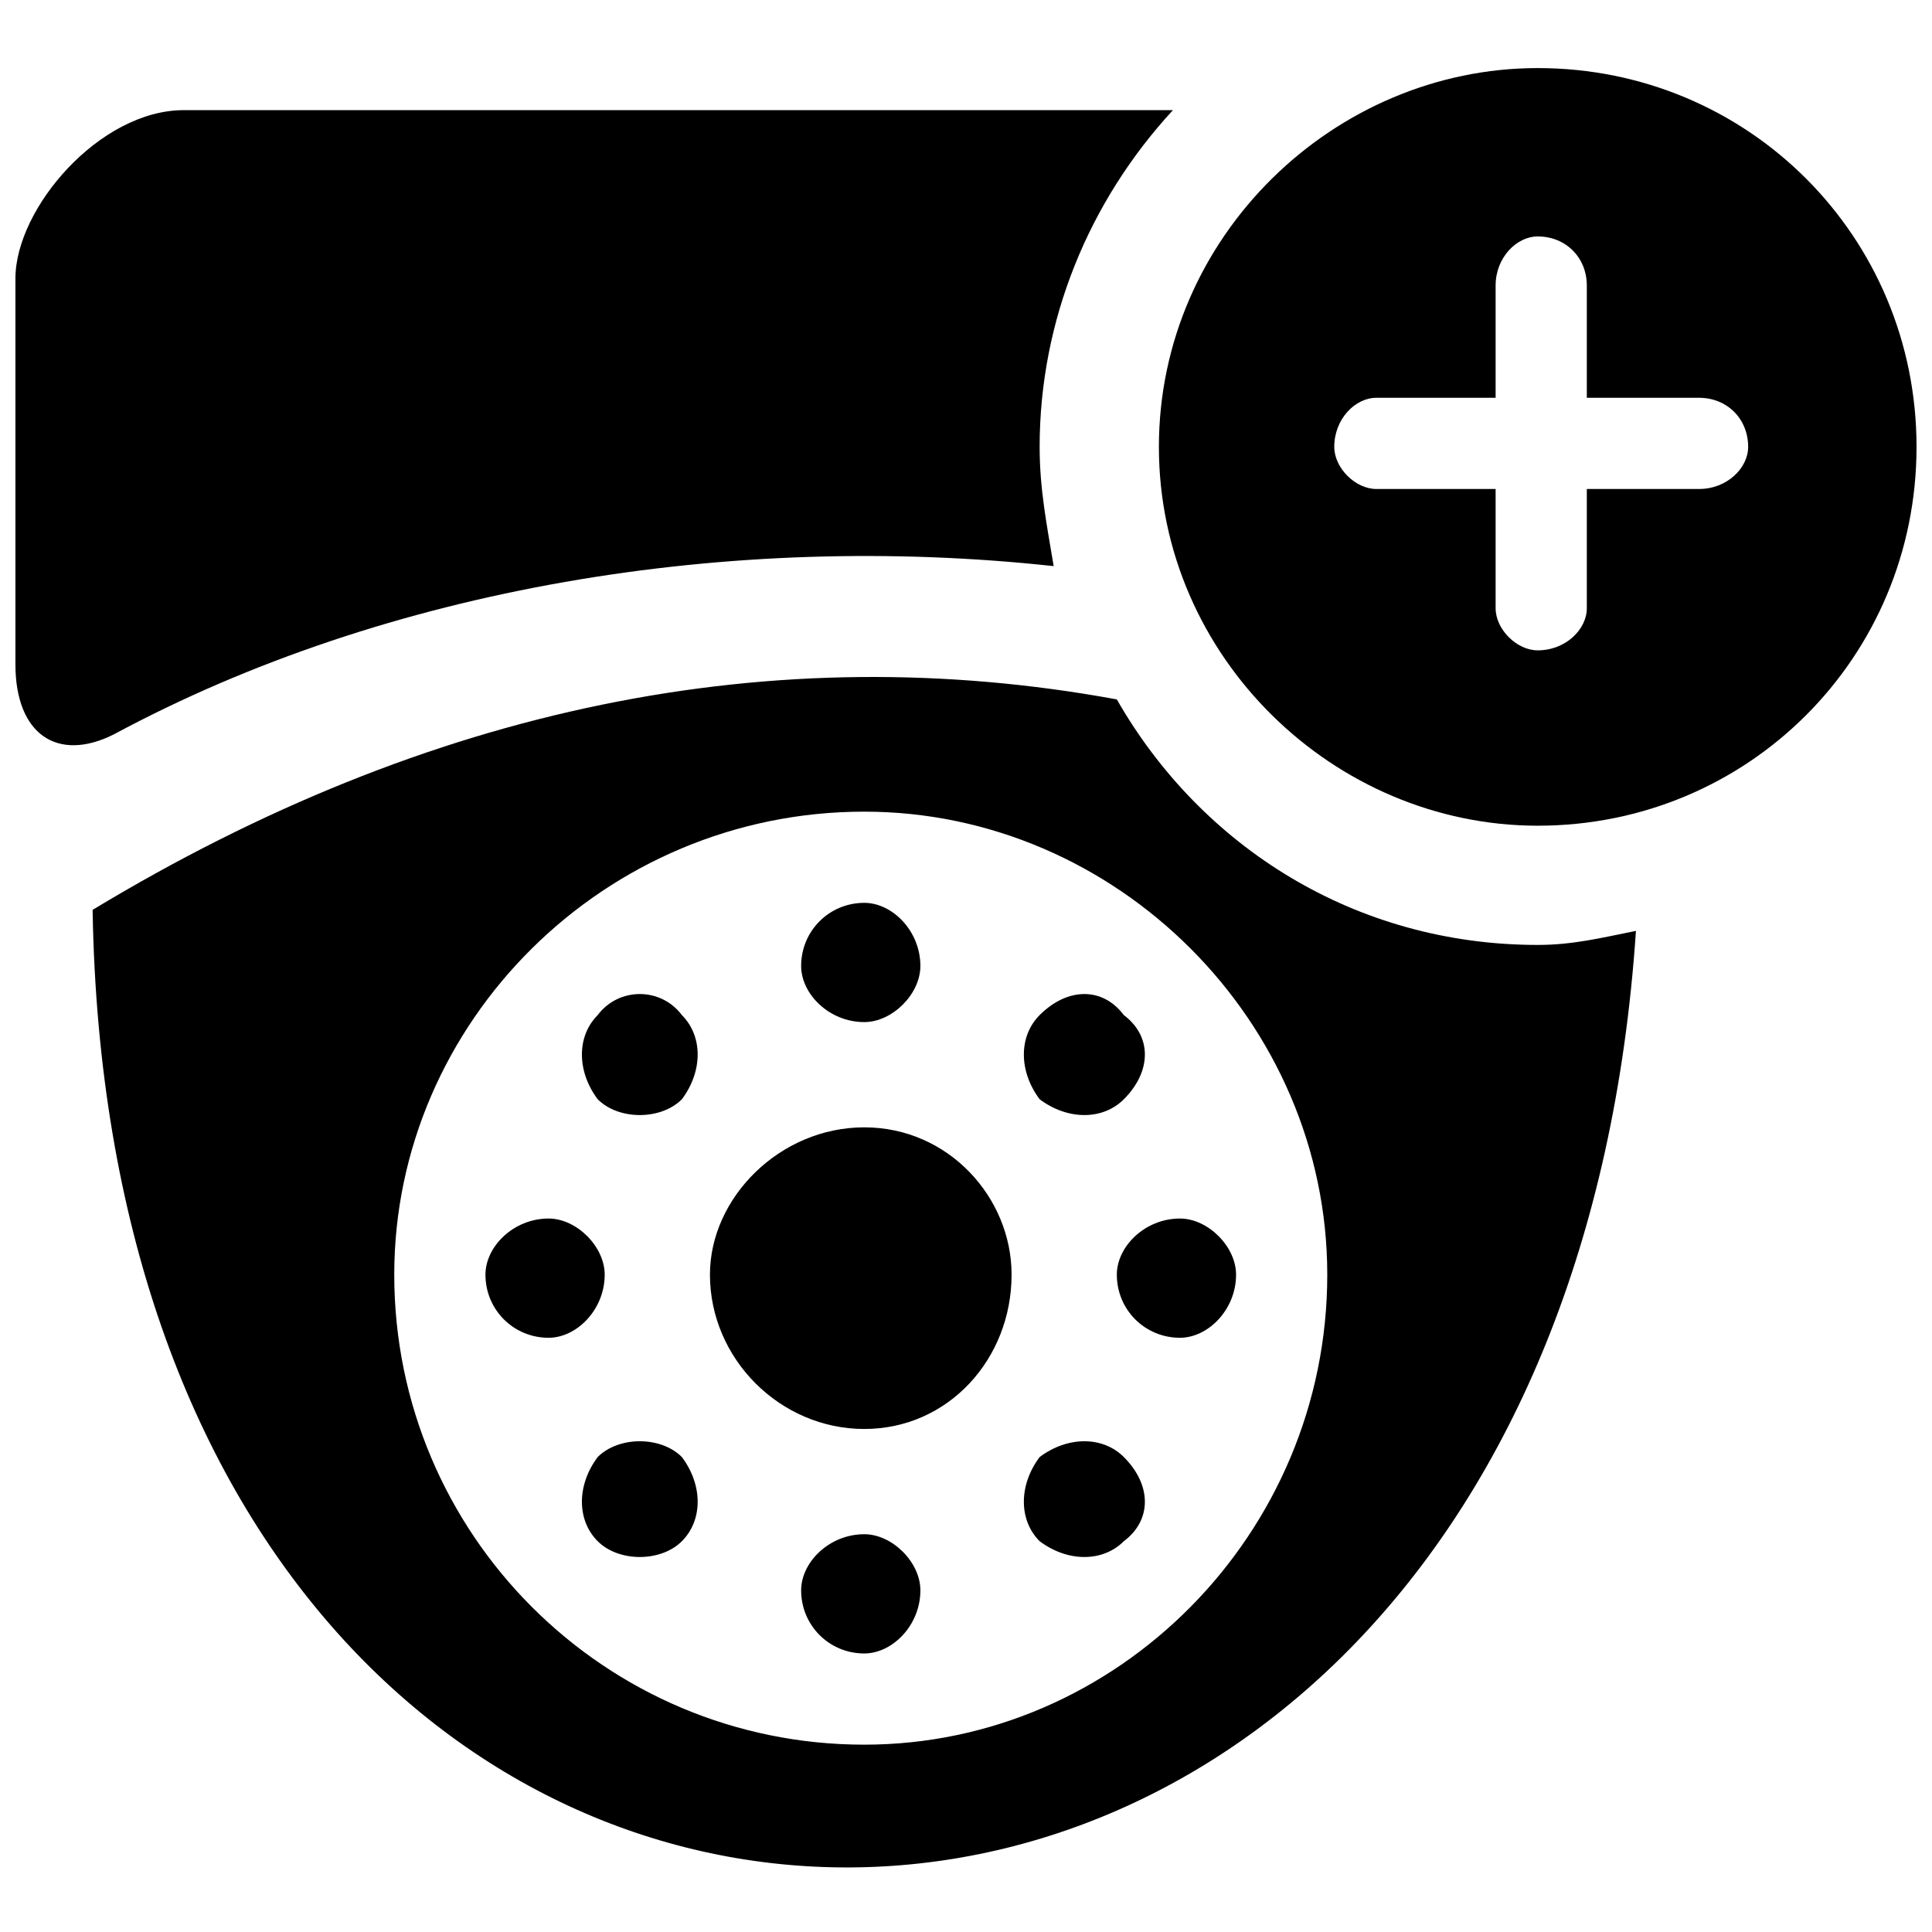 <?xml version="1.0" encoding="UTF-8"?>
<!-- The Best Svg Icon site in the world: iconSvg.co, Visit us! https://iconsvg.co -->
<svg width="800px" height="800px" version="1.1" viewBox="144 144 512 512" xmlns="http://www.w3.org/2000/svg">
 <defs>
  <clipPath id="b">
   <path d="m148.09 173h429.91v466h-429.91z"/>
  </clipPath>
  <clipPath id="a">
   <path d="m451 162h200.9v201h-200.9z"/>
  </clipPath>
 </defs>
 <g>
  <g clip-path="url(#b)">
   <path d="m192.71 173.19h262.13c-22.309 24.168-35.324 55.773-35.324 89.234 0 11.156 1.859 20.449 3.719 31.605-85.516-9.297-176.61 5.578-249.12 44.617-14.871 7.438-26.027 0-26.027-18.59v-102.25c0-18.59 22.309-44.617 44.617-44.617zm384.83 217.51c-22.309 332.77-403.42 330.91-409-5.578 89.234-53.914 180.33-72.504 271.43-55.773 22.309 39.039 63.207 65.066 111.54 65.066 9.297 0 16.73-1.859 26.027-3.719zm-204.5-31.605c66.926 0 122.7 55.773 122.7 122.7 0 68.785-55.773 124.56-122.7 124.56-68.785 0-124.56-55.773-124.56-124.56 0-66.926 55.773-122.7 124.56-122.7zm0 83.66c22.309 0 39.039 18.59 39.039 39.039 0 22.309-16.73 40.898-39.039 40.898-22.309 0-40.898-18.59-40.898-40.898 0-20.449 18.59-39.039 40.898-39.039zm0-59.492c7.438 0 14.871 7.438 14.871 16.73 0 7.438-7.438 14.871-14.871 14.871-9.297 0-16.73-7.438-16.73-14.871 0-9.297 7.438-16.73 16.73-16.73zm-70.645 29.746c5.578-7.438 16.73-7.438 22.309 0 5.578 5.578 5.578 14.871 0 22.309-5.578 5.578-16.73 5.578-22.309 0-5.578-7.438-5.578-16.73 0-22.309zm-29.746 68.785c0-7.438 7.438-14.871 16.73-14.871 7.438 0 14.871 7.438 14.871 14.871 0 9.297-7.438 16.73-14.871 16.73-9.297 0-16.73-7.438-16.73-16.73zm29.746 70.645c-5.578-5.578-5.578-14.871 0-22.309 5.578-5.578 16.73-5.578 22.309 0 5.578 7.438 5.578 16.73 0 22.309s-16.73 5.578-22.309 0zm70.645 29.746c-9.297 0-16.73-7.438-16.73-16.73 0-7.438 7.438-14.871 16.73-14.871 7.438 0 14.871 7.438 14.871 14.871 0 9.297-7.438 16.73-14.871 16.73zm68.785-29.746c-5.578 5.578-14.871 5.578-22.309 0-5.578-5.578-5.578-14.871 0-22.309 7.438-5.578 16.73-5.578 22.309 0 7.438 7.438 7.438 16.73 0 22.309zm29.746-70.645c0 9.297-7.438 16.73-14.871 16.73-9.297 0-16.73-7.438-16.73-16.73 0-7.438 7.438-14.871 16.73-14.871 7.438 0 14.871 7.438 14.871 14.871zm-29.746-68.785c7.438 5.578 7.438 14.871 0 22.309-5.578 5.578-14.871 5.578-22.309 0-5.578-7.438-5.578-16.73 0-22.309 7.438-7.438 16.73-7.438 22.309 0z" fill-rule="evenodd"/>
  </g>
  <g clip-path="url(#a)">
   <path d="m551.51 162.04c55.773 0 100.39 44.617 100.39 100.39 0 55.773-44.617 100.39-100.39 100.39-53.914 0-100.39-44.617-100.39-100.39 0-55.773 46.477-100.39 100.39-100.39zm-11.156 57.633c0-7.438 5.578-13.012 11.156-13.012 7.438 0 13.012 5.578 13.012 13.012v29.746h29.746c7.438 0 13.012 5.578 13.012 13.012 0 5.578-5.578 11.156-13.012 11.156h-29.746v31.605c0 5.578-5.578 11.156-13.012 11.156-5.578 0-11.156-5.578-11.156-11.156v-31.605h-31.605c-5.578 0-11.156-5.578-11.156-11.156 0-7.438 5.578-13.012 11.156-13.012h31.605z" fill-rule="evenodd"/>
  </g>
 </g>
</svg>